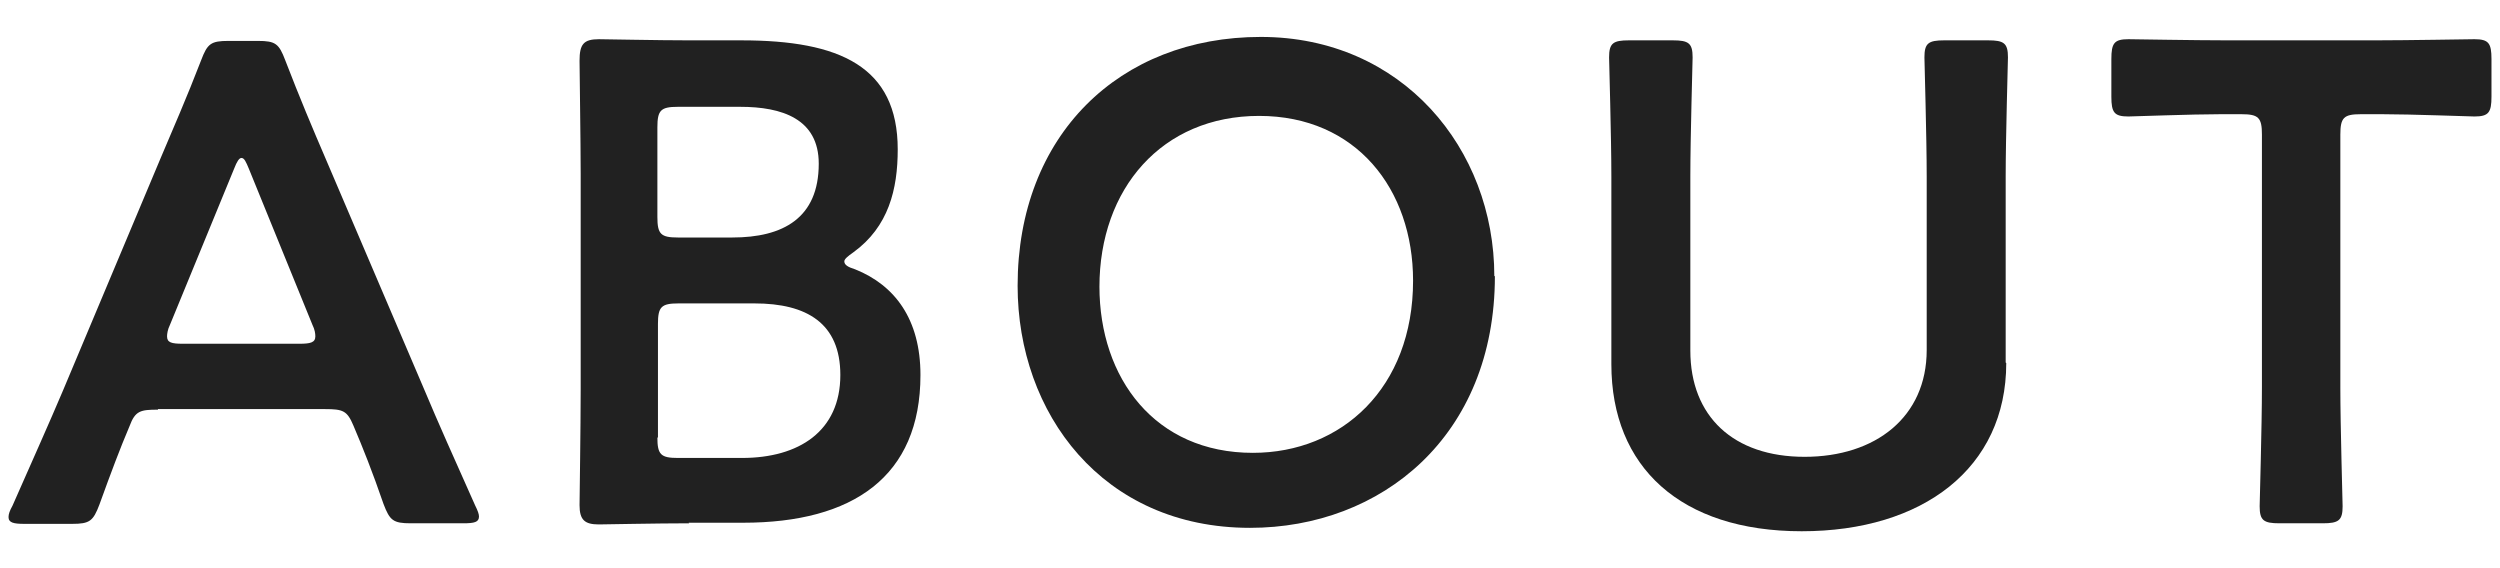 <?xml version="1.0" encoding="UTF-8"?><svg xmlns="http://www.w3.org/2000/svg" viewBox="0 0 44 10" width="44" height="10"><defs><style>.cls-1{fill:#212121;stroke-width:0px;}</style></defs><path class="cls-1" d="M2.78,7.21c-.31,0-.4.02-.5.29-.17.4-.32.8-.53,1.38-.11.29-.17.34-.48.34H.43c-.19,0-.28-.02-.28-.12,0-.05.02-.11.07-.2.37-.84.64-1.44.89-2.03l1.71-4.07c.22-.52.47-1.09.72-1.74.11-.29.17-.34.48-.34h.52c.31,0,.37.05.48.34.25.65.49,1.22.71,1.73l1.73,4.05c.26.62.53,1.22.9,2.05.05.1.07.16.07.2,0,.1-.08.12-.28.12h-.92c-.31,0-.37-.05-.48-.34-.2-.58-.36-.98-.53-1.38-.11-.26-.18-.29-.5-.29h-2.94ZM2.99,5.72c-.04.08-.05.16-.05.2,0,.11.08.13.28.13h2.05c.19,0,.28-.02.28-.13,0-.05-.01-.12-.05-.2l-1.12-2.75c-.05-.12-.08-.19-.13-.19-.04,0-.08.06-.13.19l-1.13,2.75Z"/><path class="cls-1" d="M12.13,9.21c-.56,0-1.51.02-1.59.02-.25,0-.34-.08-.34-.34,0-.08.02-1.38.02-2.05v-3.77c0-.59-.02-1.8-.02-2,0-.29.07-.38.34-.38.13,0,1.03.02,1.59.02h.92c1.73,0,2.75.46,2.75,1.92,0,.7-.16,1.36-.78,1.81-.1.07-.16.12-.16.16,0,.06.06.1.19.14.7.28,1.15.88,1.15,1.86,0,1.79-1.19,2.6-3.12,2.6h-.96ZM11.57,3.82c0,.3.06.36.36.36h.96c.89,0,1.52-.34,1.52-1.3,0-.79-.65-1-1.38-1h-1.1c-.3,0-.36.06-.36.36v1.57ZM11.57,7.7c0,.3.06.36.36.36h1.13c1,0,1.73-.47,1.73-1.46,0-.91-.59-1.26-1.51-1.26h-1.34c-.3,0-.36.06-.36.36v2Z"/><path class="cls-1" d="M26.31,4.86c0,2.82-2,4.43-4.31,4.43-2.6,0-4.09-2.02-4.09-4.26,0-2.65,1.79-4.38,4.28-4.38s4.11,1.97,4.11,4.21ZM19.35,5.04c0,1.62.98,2.93,2.7,2.93,1.56,0,2.82-1.14,2.82-3.03,0-1.61-1-2.9-2.71-2.9s-2.81,1.28-2.81,3.01Z"/><path class="cls-1" d="M35.31,6.39c0,1.85-1.47,2.96-3.6,2.96s-3.35-1.13-3.35-2.94v-3.3c0-.7-.04-2.02-.04-2.1,0-.25.07-.3.35-.3h.77c.28,0,.35.05.35.3,0,.08-.04,1.4-.04,2.1v3.06c0,1.16.76,1.87,2.01,1.87s2.15-.7,2.15-1.88v-3.05c0-.7-.04-2.02-.04-2.1,0-.25.07-.3.35-.3h.77c.28,0,.35.05.35.3,0,.08-.04,1.4-.04,2.1v3.27Z"/><path class="cls-1" d="M41.19,6.81c0,.7.04,2.01.04,2.1,0,.25-.07.3-.35.3h-.76c-.28,0-.35-.05-.35-.3,0-.08.04-1.4.04-2.1V2.37c0-.3-.06-.36-.36-.36h-.37c-.5,0-1.54.04-1.62.04-.25,0-.3-.07-.3-.35v-.66c0-.28.05-.35.3-.35.08,0,1.17.02,1.74.02h2.61c.56,0,1.66-.02,1.74-.02.25,0,.3.07.3.35v.66c0,.28-.05.35-.3.35-.08,0-1.12-.04-1.62-.04h-.38c-.3,0-.36.06-.36.36v4.44Z"/></svg>